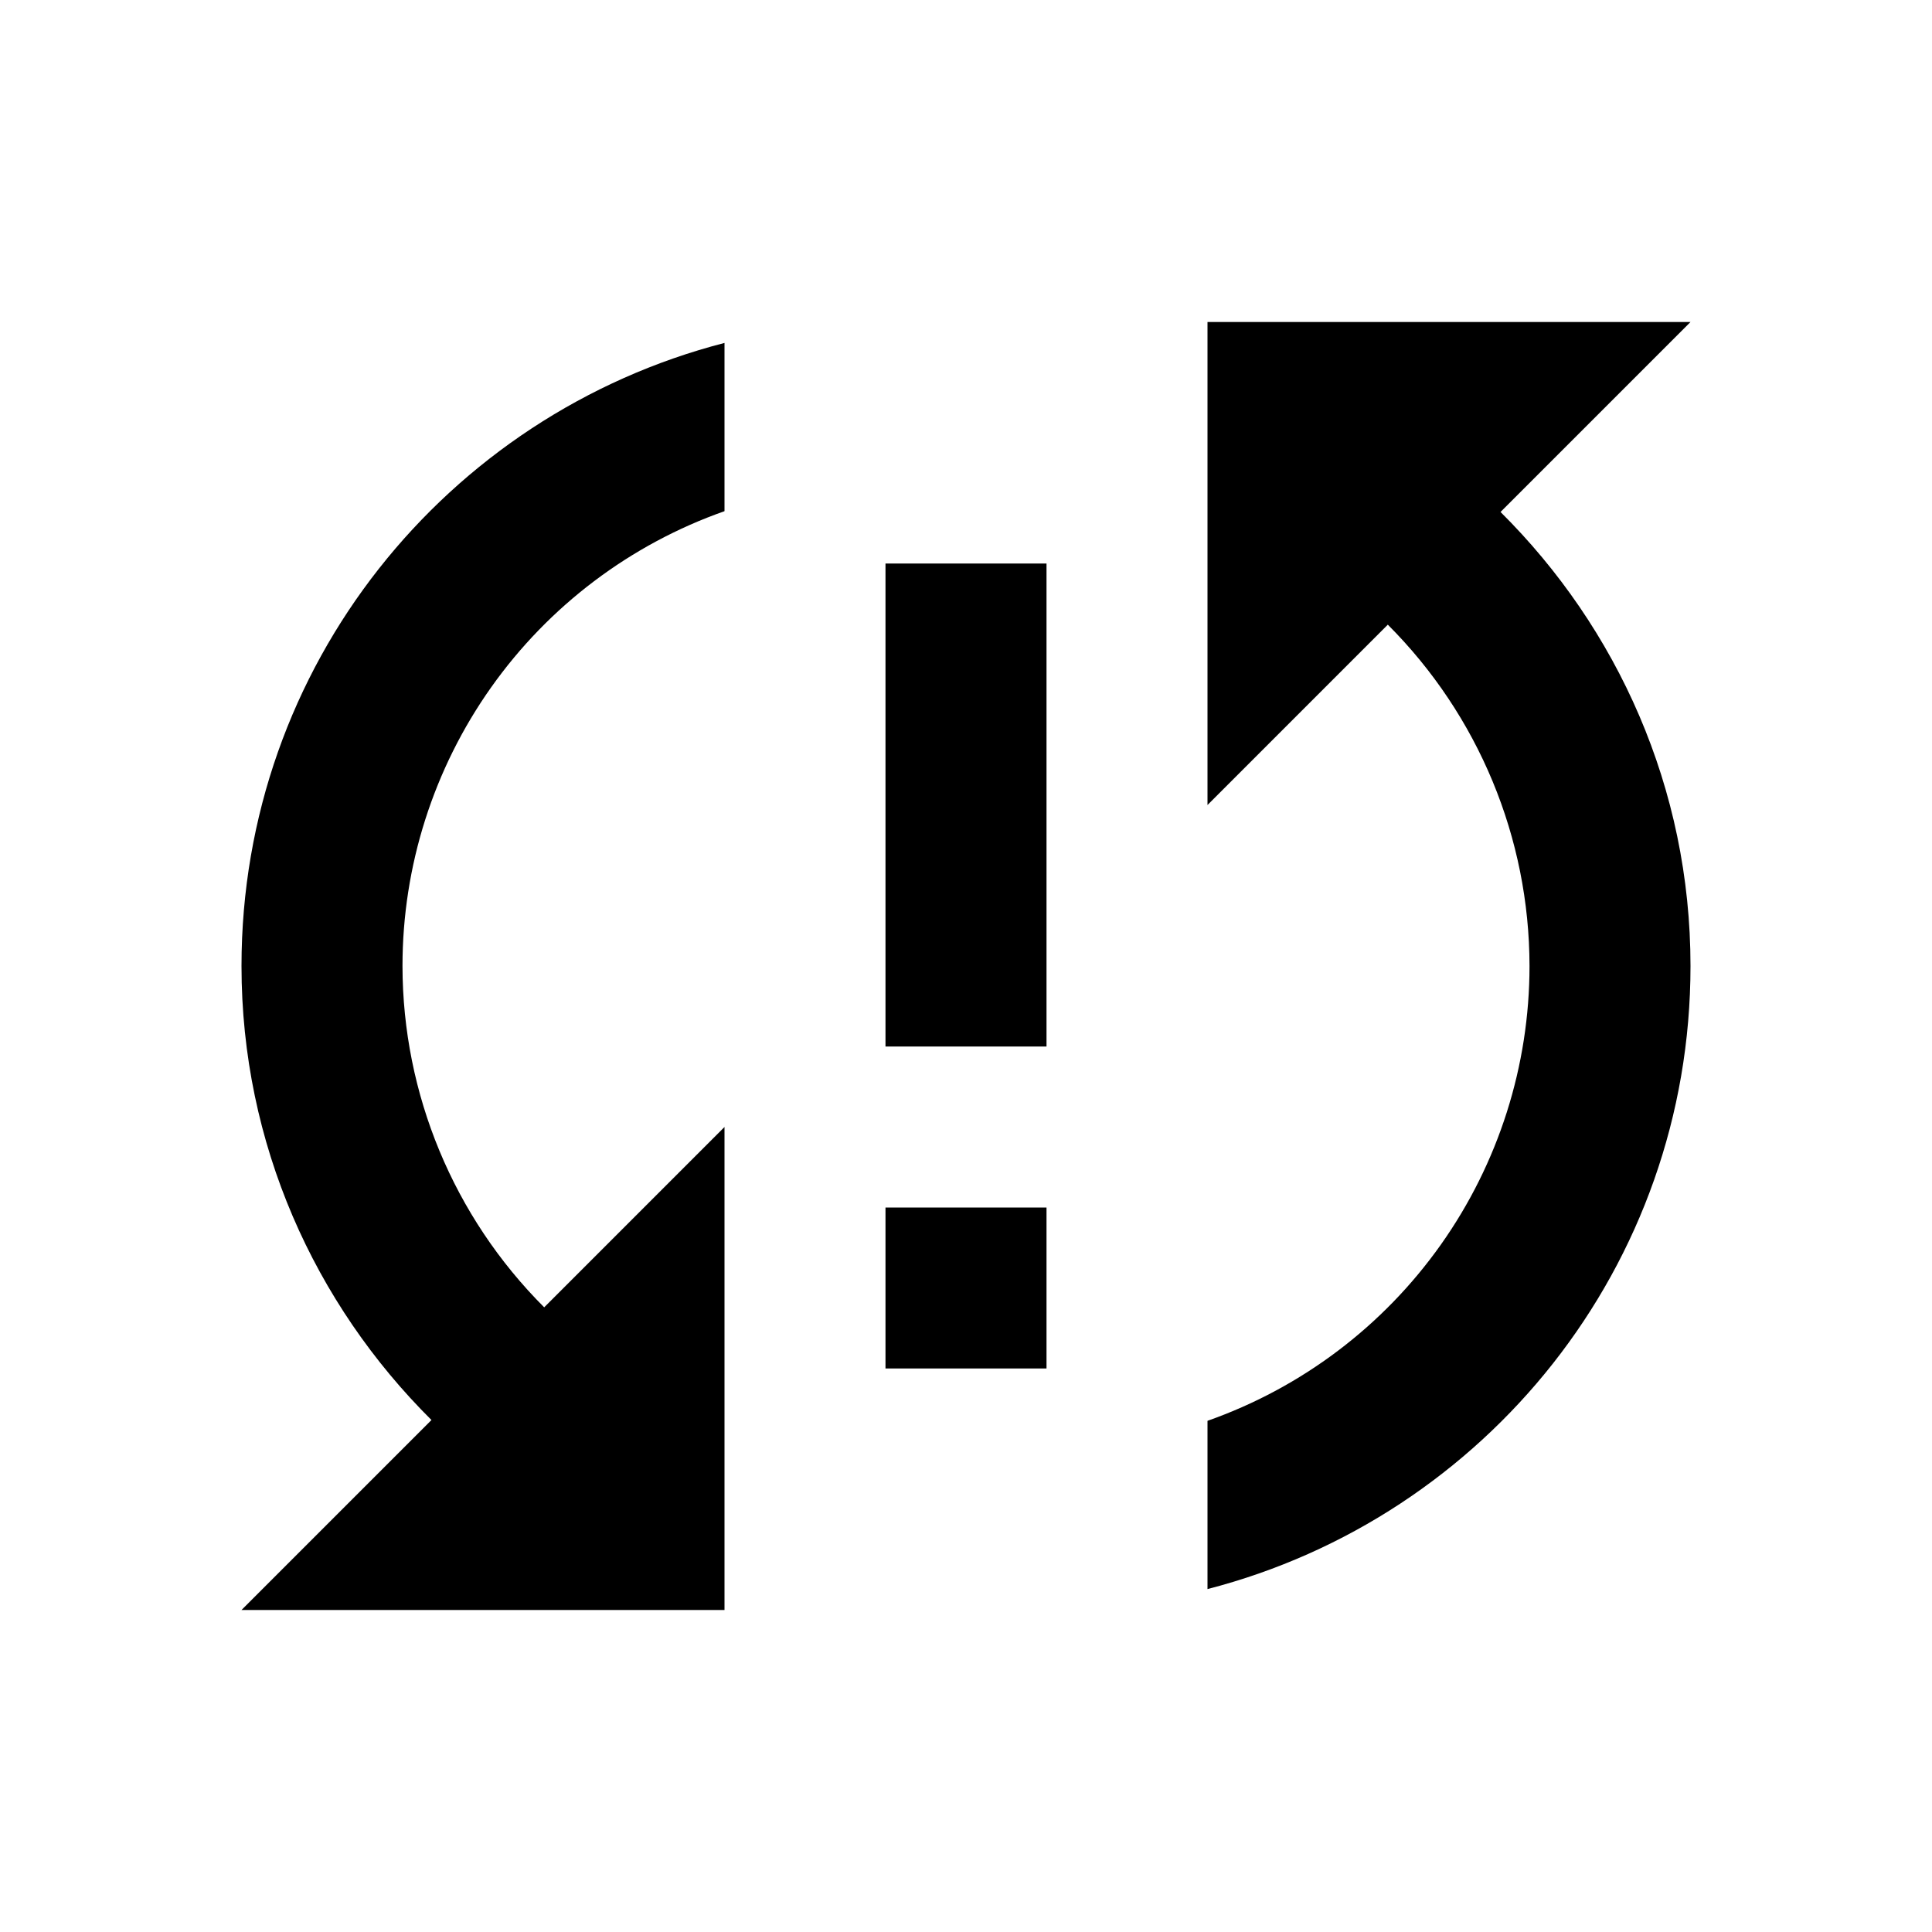 <svg width="70" height="70" viewBox="0 0 70 70" fill="none" xmlns="http://www.w3.org/2000/svg">
<path d="M8.75 35C8.75 41.446 11.404 47.25 15.633 51.45L8.75 58.333H26.25V40.833L19.717 47.367C16.435 44.087 14.588 39.64 14.583 35C14.583 31.384 15.705 27.856 17.795 24.904C19.885 21.953 22.839 19.722 26.25 18.521V12.425C16.188 15.021 8.75 24.121 8.75 35ZM32.083 49.583H37.917V43.75H32.083V49.583ZM61.25 11.667H43.75V29.167L50.283 22.633C53.565 25.913 55.412 30.36 55.417 35C55.417 38.617 54.295 42.144 52.205 45.096C50.115 48.047 47.161 50.278 43.75 51.479V57.575C53.812 54.979 61.25 45.879 61.25 35C61.25 28.554 58.596 22.75 54.367 18.55L61.25 11.667ZM32.083 37.917H37.917V20.417H32.083V37.917Z" fill="black"/>
</svg>
